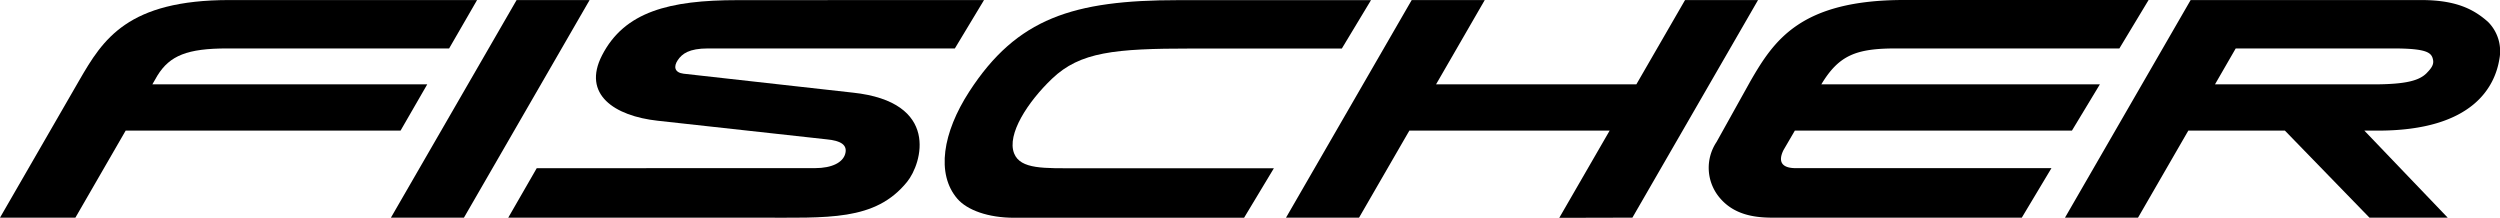 <svg xmlns="http://www.w3.org/2000/svg" width="360" height="31.368" viewBox="0 0 360 31.368">
  <g id="se-logo-row-360blk-fischer" transform="translate(0 -180.22)">
    <g id="Group_247" data-name="Group 247" transform="translate(0 180.22)">
      <path id="Path_1622" data-name="Path 1622" d="M64.674,51.67H32.717c-5.735,0-8.267,1.023-10.051,3.907l-.729,1.266H61.522l-3.843,6.662H18.095L10.857,76.037H0L11.419,56.255c3.4-5.889,6.937-11.56,21.65-11.554H68.7Z" transform="translate(0 -44.695)"/>
      <path id="Path_1623" data-name="Path 1623" d="M8.8,76.037H19.316L37.411,44.7H26.9Z" transform="translate(47.492 -44.695)"/>
      <path id="Path_1624" data-name="Path 1624" d="M61.05,58.032,36.7,55.308c-1.3-.16-1.483-1.01-.831-1.969.62-.9,1.6-1.669,4.354-1.669H75.762l4.2-6.969-35.473.013c-9.84,0-16.3,1.656-19.533,7.948-2.9,5.639,1.8,8.734,8.005,9.418L57.29,64.758c2.072.192,3.063.818,2.673,2.129-.352,1.164-1.809,2.02-4.373,2.02l-40.038.006-4.1,7.123H47.194c10.339,0,17.084.531,21.694-5.16,2.142-2.647,4.789-11.509-7.839-12.845" transform="translate(61.738 -44.695)"/>
      <path id="Path_1625" data-name="Path 1625" d="M87.828,68.913H51.012c-2.084,0-2.564-.991-1.771-2.6l1.637-2.807h39.9L94.8,56.848H54.688c2.538-4.22,5.032-5.173,10.767-5.173H97.61l4.207-6.976H66.632c-14.923,0-18.74,5.774-22.168,11.714L39.6,65.148a6.685,6.685,0,0,0,.543,8.133c1.969,2.27,4.744,2.762,7.494,2.762H83.557Z" transform="translate(207.581 -44.7)"/>
      <path id="Path_1626" data-name="Path 1626" d="M68.311,76.063l10.531-.026L96.936,44.7H86.425L79.411,56.843H50.568L57.582,44.7H47.064l-18.1,31.336H39.481L46.725,63.5H75.568Z" transform="translate(156.223 -44.695)"/>
      <path id="Path_1627" data-name="Path 1627" d="M68.682,68.91H40.46c-4.827,0-8.274.185-9.188-2.142-1.074-2.743,1.969-7.417,5.467-10.754,4.041-3.855,9.009-4.341,20.077-4.341h21.65l4.2-6.969H54.922c-15.153,0-23.248,2.6-30.1,13.159-3.836,5.914-4.8,11.867-1.72,15.441,1.419,1.643,4.444,2.737,8.171,2.737l33.12-.006Z" transform="translate(114.758 -44.684)"/>
      <path id="Path_1628" data-name="Path 1628" d="M98.617,55.193c-1.061,1.087-2.922,1.65-7.717,1.65H68.105l2.986-5.173H93.7c5.013,0,5.62.614,5.812,1.675.121.659-.256,1.189-.9,1.848m8.76-7.391c-2.155-1.905-4.77-3.1-9.584-3.1H64.6L46.507,76.037H57.025l7.238-12.532H78.176L90.35,76.037h11.266l-12-12.532h1.944c13.907,0,16.893-6.541,17.506-10.339a5.975,5.975,0,0,0-1.688-5.364" transform="translate(250.852 -44.695)"/>
    </g>
  </g>
</svg>
